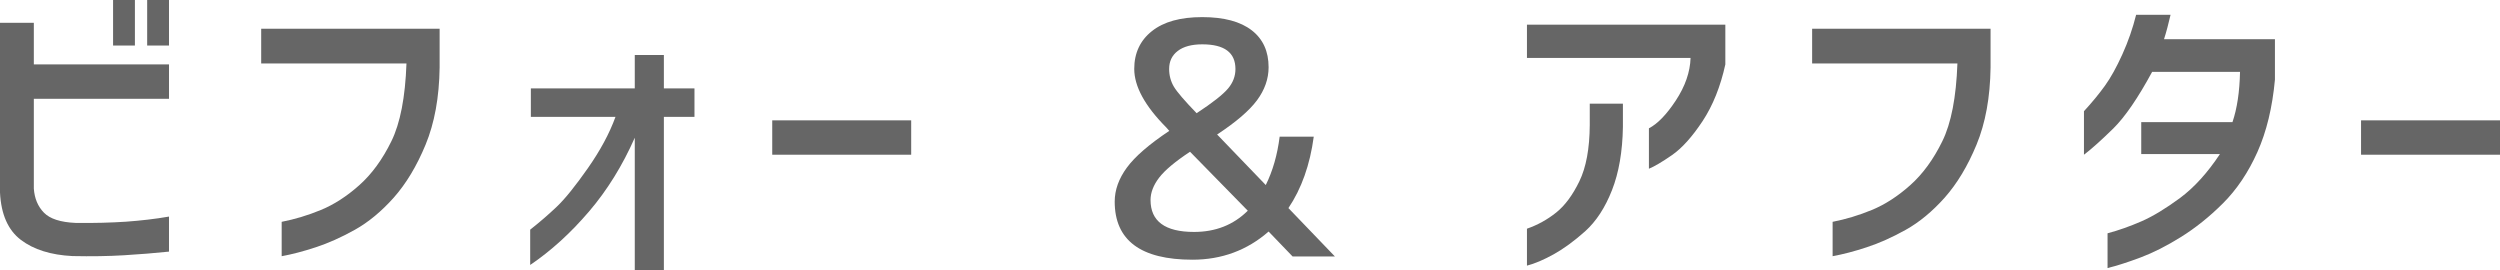 <?xml version="1.0" encoding="UTF-8"?><svg xmlns="http://www.w3.org/2000/svg" width="185.5" height="20.06" viewBox="0 0 185.5 20.06"><defs><style>.d{fill:#666;}</style></defs><g id="a"/><g id="b"><g id="c"><g><path class="d" d="M0,1.69H2.51v3.09H12.54v2.55H2.51v6.66c.05,.73,.3,1.33,.75,1.79,.45,.46,1.23,.71,2.34,.76,1.41,.02,2.66-.02,3.75-.09,1.09-.08,2.16-.2,3.19-.38v2.6c-1.06,.11-2.17,.2-3.33,.27s-2.44,.09-3.84,.06c-1.59-.08-2.87-.48-3.82-1.2-.95-.72-1.47-1.89-1.55-3.52V1.69Zm8.39,1.69V0h1.62V3.38h-1.62Zm2.53,0V0h1.62V3.38h-1.62Z"/><path class="d" d="M19.38,4.71V2.13h13.24v2.88c-.03,2.22-.38,4.12-1.04,5.72s-1.45,2.9-2.36,3.93c-.91,1.02-1.87,1.82-2.89,2.39-1.02,.57-1.99,1-2.91,1.3-.91,.3-1.75,.52-2.52,.66v-2.55c.97-.19,1.94-.48,2.91-.88s1.92-1.01,2.85-1.84c.93-.83,1.72-1.91,2.38-3.26,.66-1.34,1.03-3.27,1.12-5.77h-10.78Z"/><path class="d" d="M47.1,20.06V10.22c-.91,2.06-2.04,3.89-3.4,5.48s-2.81,2.91-4.36,3.96v-2.62c.7-.55,1.36-1.12,1.98-1.71,.62-.59,1.38-1.54,2.3-2.85,.91-1.3,1.6-2.57,2.05-3.81h-6.28v-2.11h7.71v-2.48h2.16v2.48h2.27v2.11h-2.27v11.39h-2.16Z"/><path class="d" d="M57.3,11.48v-2.55h10.31v2.55h-10.31Z"/><path class="d" d="M89.21,1.27c1.61,0,2.83,.33,3.67,.98s1.25,1.57,1.25,2.74c0,.86-.29,1.68-.86,2.45s-1.56,1.62-2.96,2.54l3.61,3.75c.52-1.05,.86-2.24,1.03-3.59h2.53c-.28,2.09-.91,3.86-1.88,5.3l3.45,3.59h-3.14l-1.78-1.85c-1.59,1.39-3.48,2.09-5.65,2.09-3.84,0-5.77-1.44-5.77-4.31,0-.86,.3-1.7,.9-2.52s1.65-1.73,3.15-2.73l-.23-.26c-1.58-1.59-2.37-3.04-2.37-4.34,0-1.17,.44-2.11,1.31-2.8,.88-.7,2.12-1.04,3.73-1.04Zm3.38,14.37l-4.29-4.38c-1.09,.72-1.86,1.36-2.29,1.92s-.64,1.12-.64,1.66c0,1.58,1.08,2.37,3.23,2.37,1.59,0,2.92-.52,3.98-1.57Zm-3.8-7.24c1.19-.78,1.96-1.39,2.33-1.83,.37-.44,.55-.92,.55-1.45,0-1.22-.82-1.83-2.46-1.83-.78,0-1.39,.16-1.82,.49s-.64,.77-.64,1.34c0,.48,.12,.92,.35,1.31,.23,.39,.8,1.05,1.69,1.97Z"/><path class="d" d="M113.3,4.29V1.83h14.72v2.95c-.36,1.64-.92,3.04-1.69,4.21-.77,1.16-1.52,2-2.27,2.52s-1.32,.85-1.71,1.01v-3c.64-.33,1.31-1.02,2-2.07s1.06-2.11,1.09-3.15h-12.14Zm0,12.68c.8-.28,1.52-.68,2.17-1.2s1.22-1.29,1.72-2.32,.76-2.42,.77-4.17v-1.59h2.46v1.73c-.03,1.83-.3,3.39-.81,4.69-.51,1.3-1.17,2.31-1.99,3.05-.82,.73-1.6,1.3-2.34,1.71s-1.4,.69-1.98,.84v-2.74Z"/><path class="d" d="M134.46,4.71V2.13h13.24v2.88c-.03,2.22-.38,4.12-1.04,5.72s-1.45,2.9-2.36,3.93c-.91,1.02-1.87,1.82-2.89,2.39-1.02,.57-1.99,1-2.91,1.3-.91,.3-1.75,.52-2.52,.66v-2.55c.97-.19,1.94-.48,2.91-.88s1.92-1.01,2.85-1.84c.93-.83,1.72-1.91,2.38-3.26,.66-1.34,1.03-3.27,1.12-5.77h-10.78Z"/><path class="d" d="M161.06,1.08c-.16,.69-.32,1.3-.49,1.83h8.23v3c-.19,2.06-.62,3.85-1.3,5.37-.68,1.52-1.53,2.78-2.55,3.8-1.02,1.02-2.07,1.85-3.13,2.51s-2.05,1.16-2.98,1.51-1.74,.61-2.46,.79v-2.58c.83-.22,1.67-.52,2.52-.89s1.8-.95,2.86-1.73c1.05-.78,2.04-1.87,2.96-3.26h-5.84v-2.37h6.77c.34-1,.53-2.24,.56-3.73h-6.52c-1.05,1.94-2.01,3.34-2.88,4.2-.88,.86-1.6,1.51-2.18,1.95v-3.23c.59-.64,1.11-1.27,1.55-1.88s.87-1.39,1.3-2.34c.43-.95,.77-1.93,1.02-2.93h2.55Z"/><path class="d" d="M175.19,11.48v-2.55h10.31v2.55h-10.31Z"/></g></g></g></svg>
